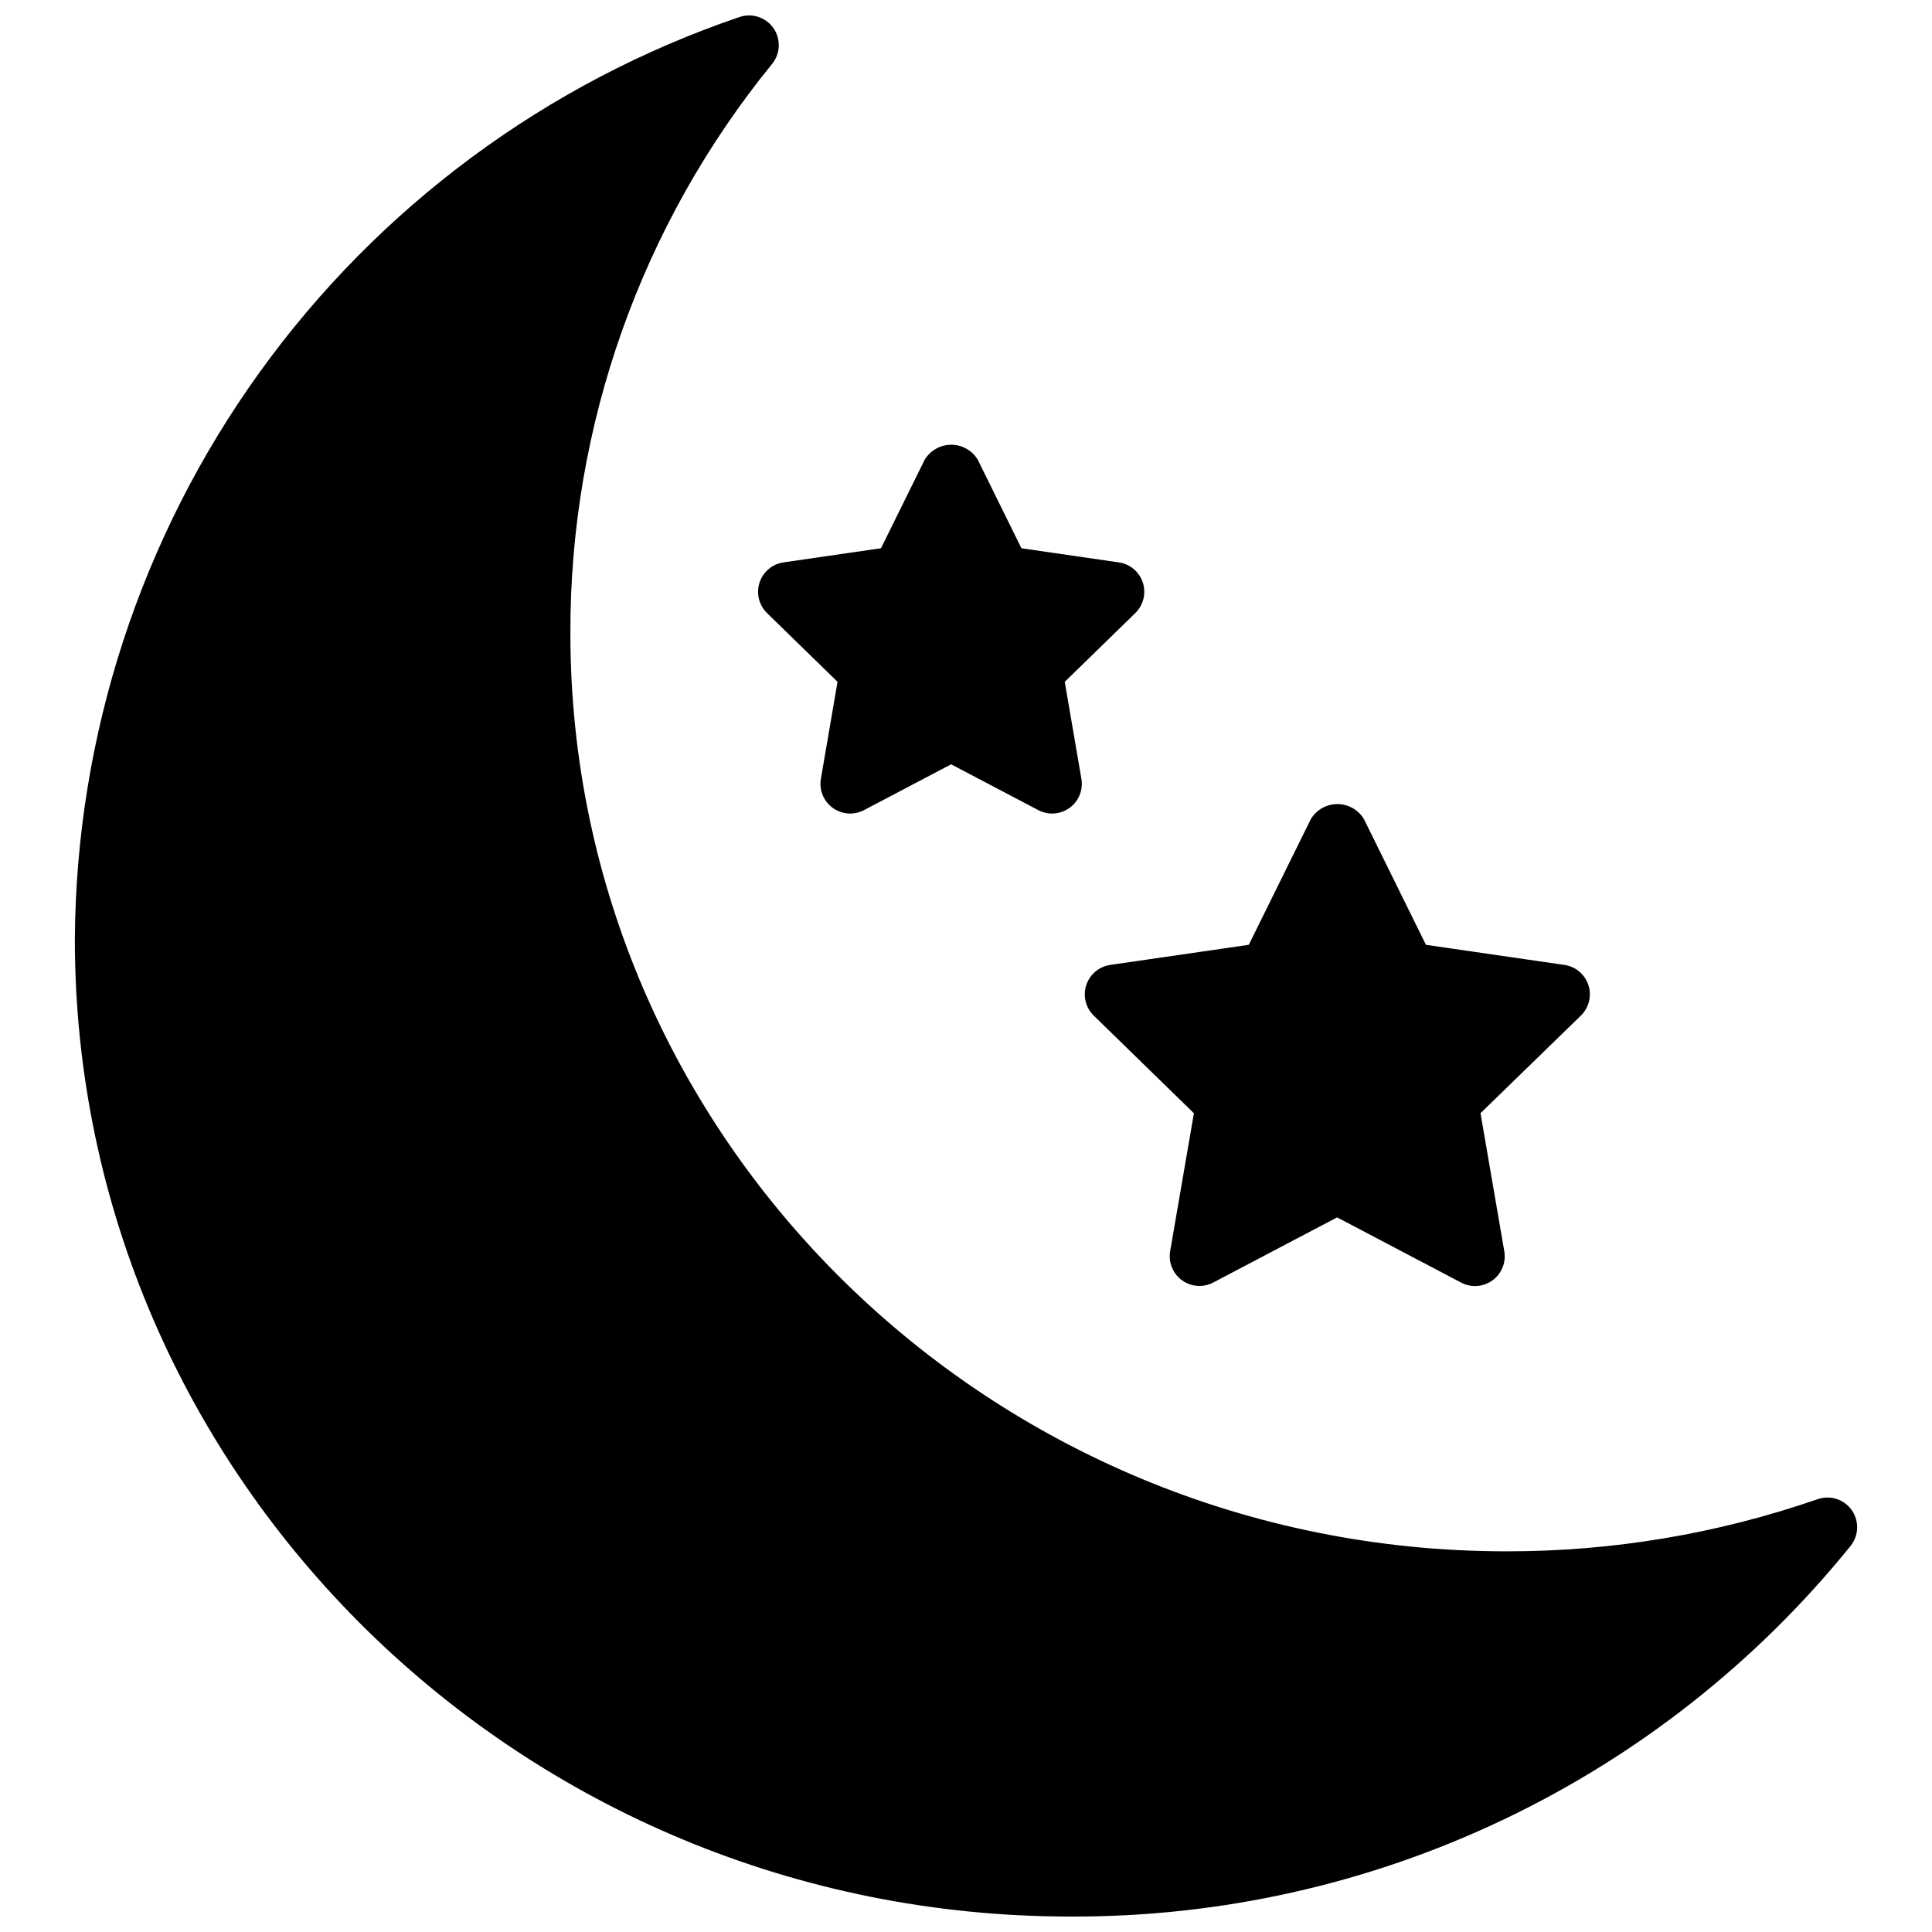 <?xml version="1.0" encoding="UTF-8"?>
<!-- Uploaded to: SVG Repo, www.svgrepo.com, Generator: SVG Repo Mixer Tools -->
<svg width="800px" height="800px" version="1.1" viewBox="144 144 512 512" xmlns="http://www.w3.org/2000/svg">
 <defs>
  <clipPath id="a">
   <path d="m163 148.09h474v503.81h-474z"/>
  </clipPath>
 </defs>
 <g clip-path="url(#a)">
  <path d="m634.41 553.7c-24.91 30.812-56.43 55.637-92.223 72.633-35.793 17-74.949 25.738-114.57 25.57-145.44 0-263.78-116.2-263.78-259.04 0.332-53.973 17.465-106.5 49.023-150.29 31.559-43.789 75.969-76.66 127.07-94.047 3.32-1.152 7.004 0.035 9.023 2.906 2.019 2.875 1.891 6.742-0.316 9.477-34.727 42.617-53.625 95.945-53.48 150.92 0 134.16 111.26 243.29 248.02 243.29 28.09 0.047 55.988-4.629 82.531-13.824 3.316-1.152 7 0.035 9.02 2.91 2.023 2.875 1.895 6.738-0.316 9.473zm-289.13-255.3c-0.926 2.848-0.156 5.977 1.992 8.07l18.68 18.215-4.41 25.711c-0.504 2.953 0.711 5.938 3.133 7.695 2.426 1.762 5.637 1.996 8.289 0.602l23.098-12.141 23.098 12.137v0.004c2.648 1.391 5.859 1.16 8.285-0.598 2.422-1.758 3.637-4.742 3.137-7.691l-4.41-25.711 18.695-18.223c2.148-2.094 2.922-5.223 1.996-8.074-0.926-2.848-3.391-4.926-6.356-5.356l-25.82-3.746-11.539-23.406c-1.477-2.496-4.16-4.027-7.062-4.027-2.898 0-5.586 1.531-7.062 4.027l-11.547 23.402-25.82 3.746v0.004c-2.973 0.422-5.449 2.5-6.375 5.359zm86.594 106.67h-0.004c-0.93 2.848-0.164 5.977 1.977 8.07l26.551 25.883-6.297 36.559c-0.504 2.953 0.711 5.938 3.133 7.699 2.426 1.762 5.641 1.992 8.289 0.598l32.828-17.262 32.828 17.262c2.656 1.426 5.894 1.207 8.336-0.566 2.441-1.77 3.66-4.777 3.133-7.746l-6.297-36.559 26.598-25.867c2.148-2.09 2.922-5.219 1.996-8.07-0.926-2.852-3.391-4.93-6.356-5.359l-36.699-5.328-16.406-33.262c-1.473-2.5-4.16-4.035-7.062-4.035s-5.586 1.535-7.062 4.035l-16.414 33.258-36.699 5.328 0.004 0.004c-2.977 0.426-5.449 2.504-6.379 5.359z"/>
 </g>
</svg>